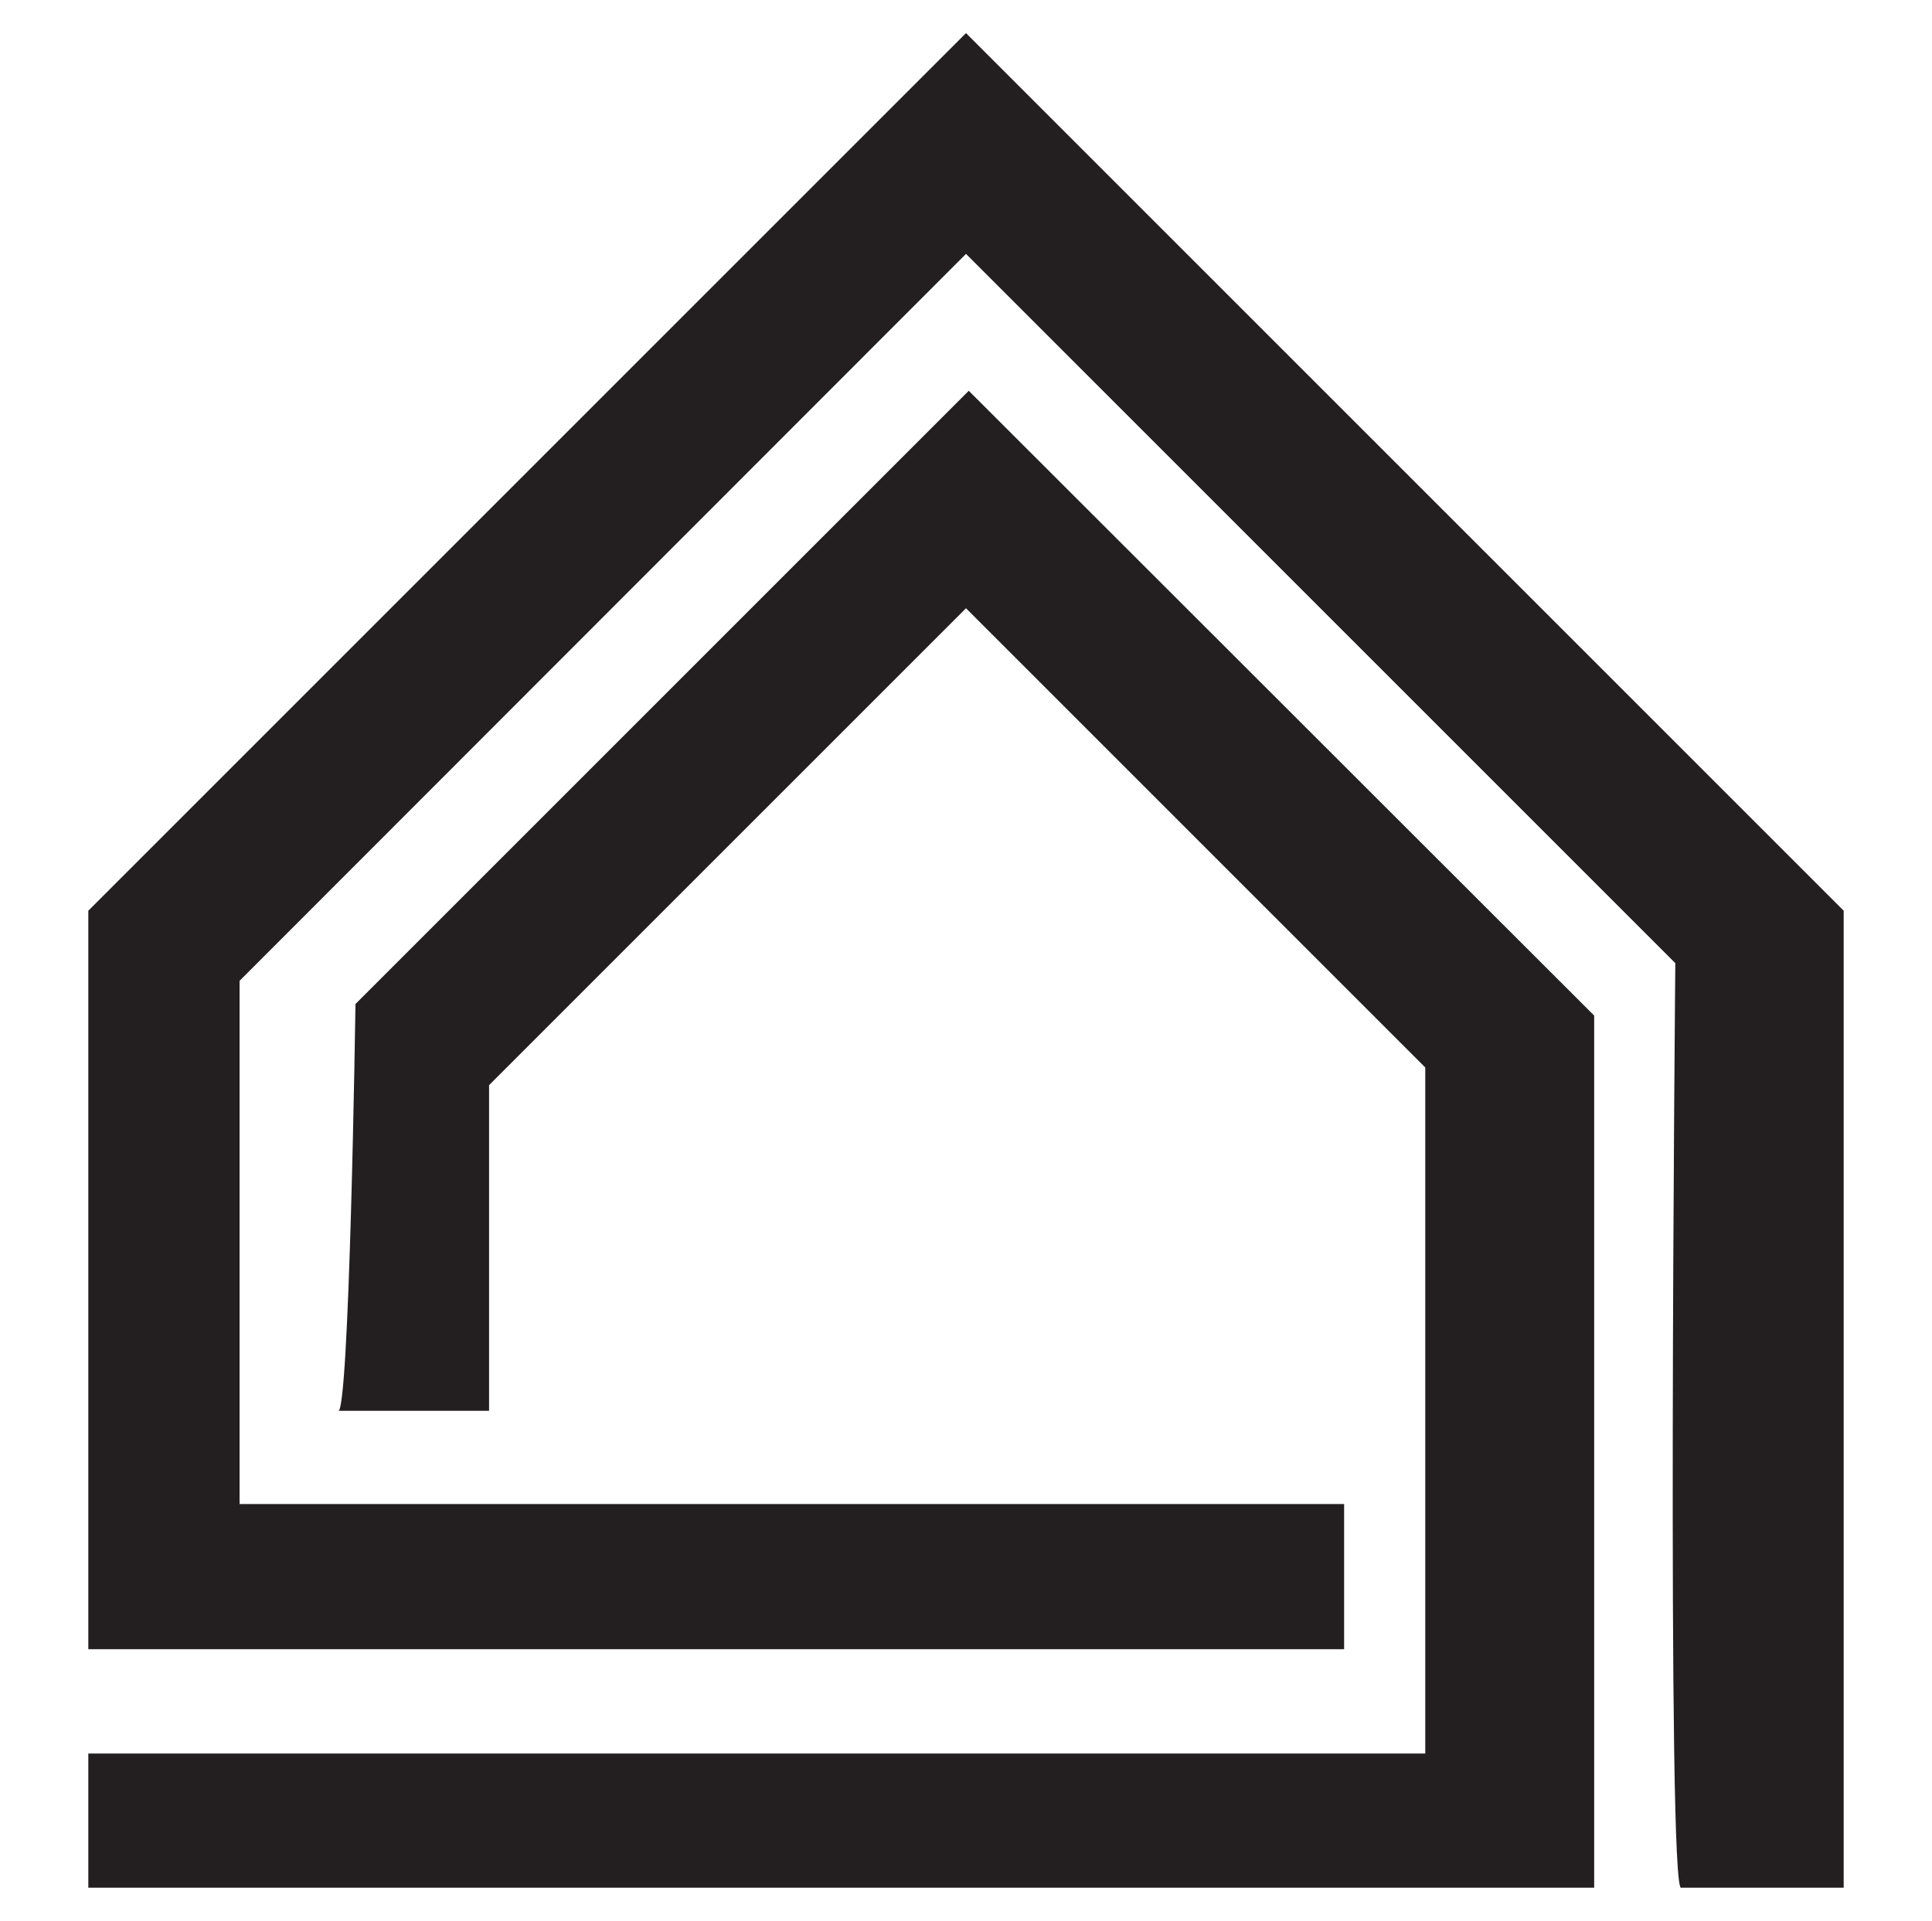 <?xml version="1.0" encoding="utf-8"?>
<!-- Generator: Adobe Illustrator 27.2.0, SVG Export Plug-In . SVG Version: 6.00 Build 0)  -->
<svg version="1.1" id="Layer_1" xmlns="http://www.w3.org/2000/svg" xmlns:xlink="http://www.w3.org/1999/xlink" x="0px" y="0px"
	 viewBox="0 0 350 348" style="enable-background:new 0 0 350 348;" xml:space="preserve">
<style type="text/css">
	.st0{fill:#231F20;}
</style>
<g>
	<path class="st0" d="M64.4,181.9c0,0-1.1,75.8-3.2,73.7h27.4v-59l86.4-86.4l83.2,83.2v124.3H16V342h272.8V184L175.5,70.8
		L64.4,181.9z"/>
	<path class="st0" d="M175,6L16,165v133.8h227.5v-26.3H43.4v-94.8L175,46l128.5,128.5c0,0-1.6,170.1,1.1,167.5H334V165L175,6z"/>
</g>
</svg>
